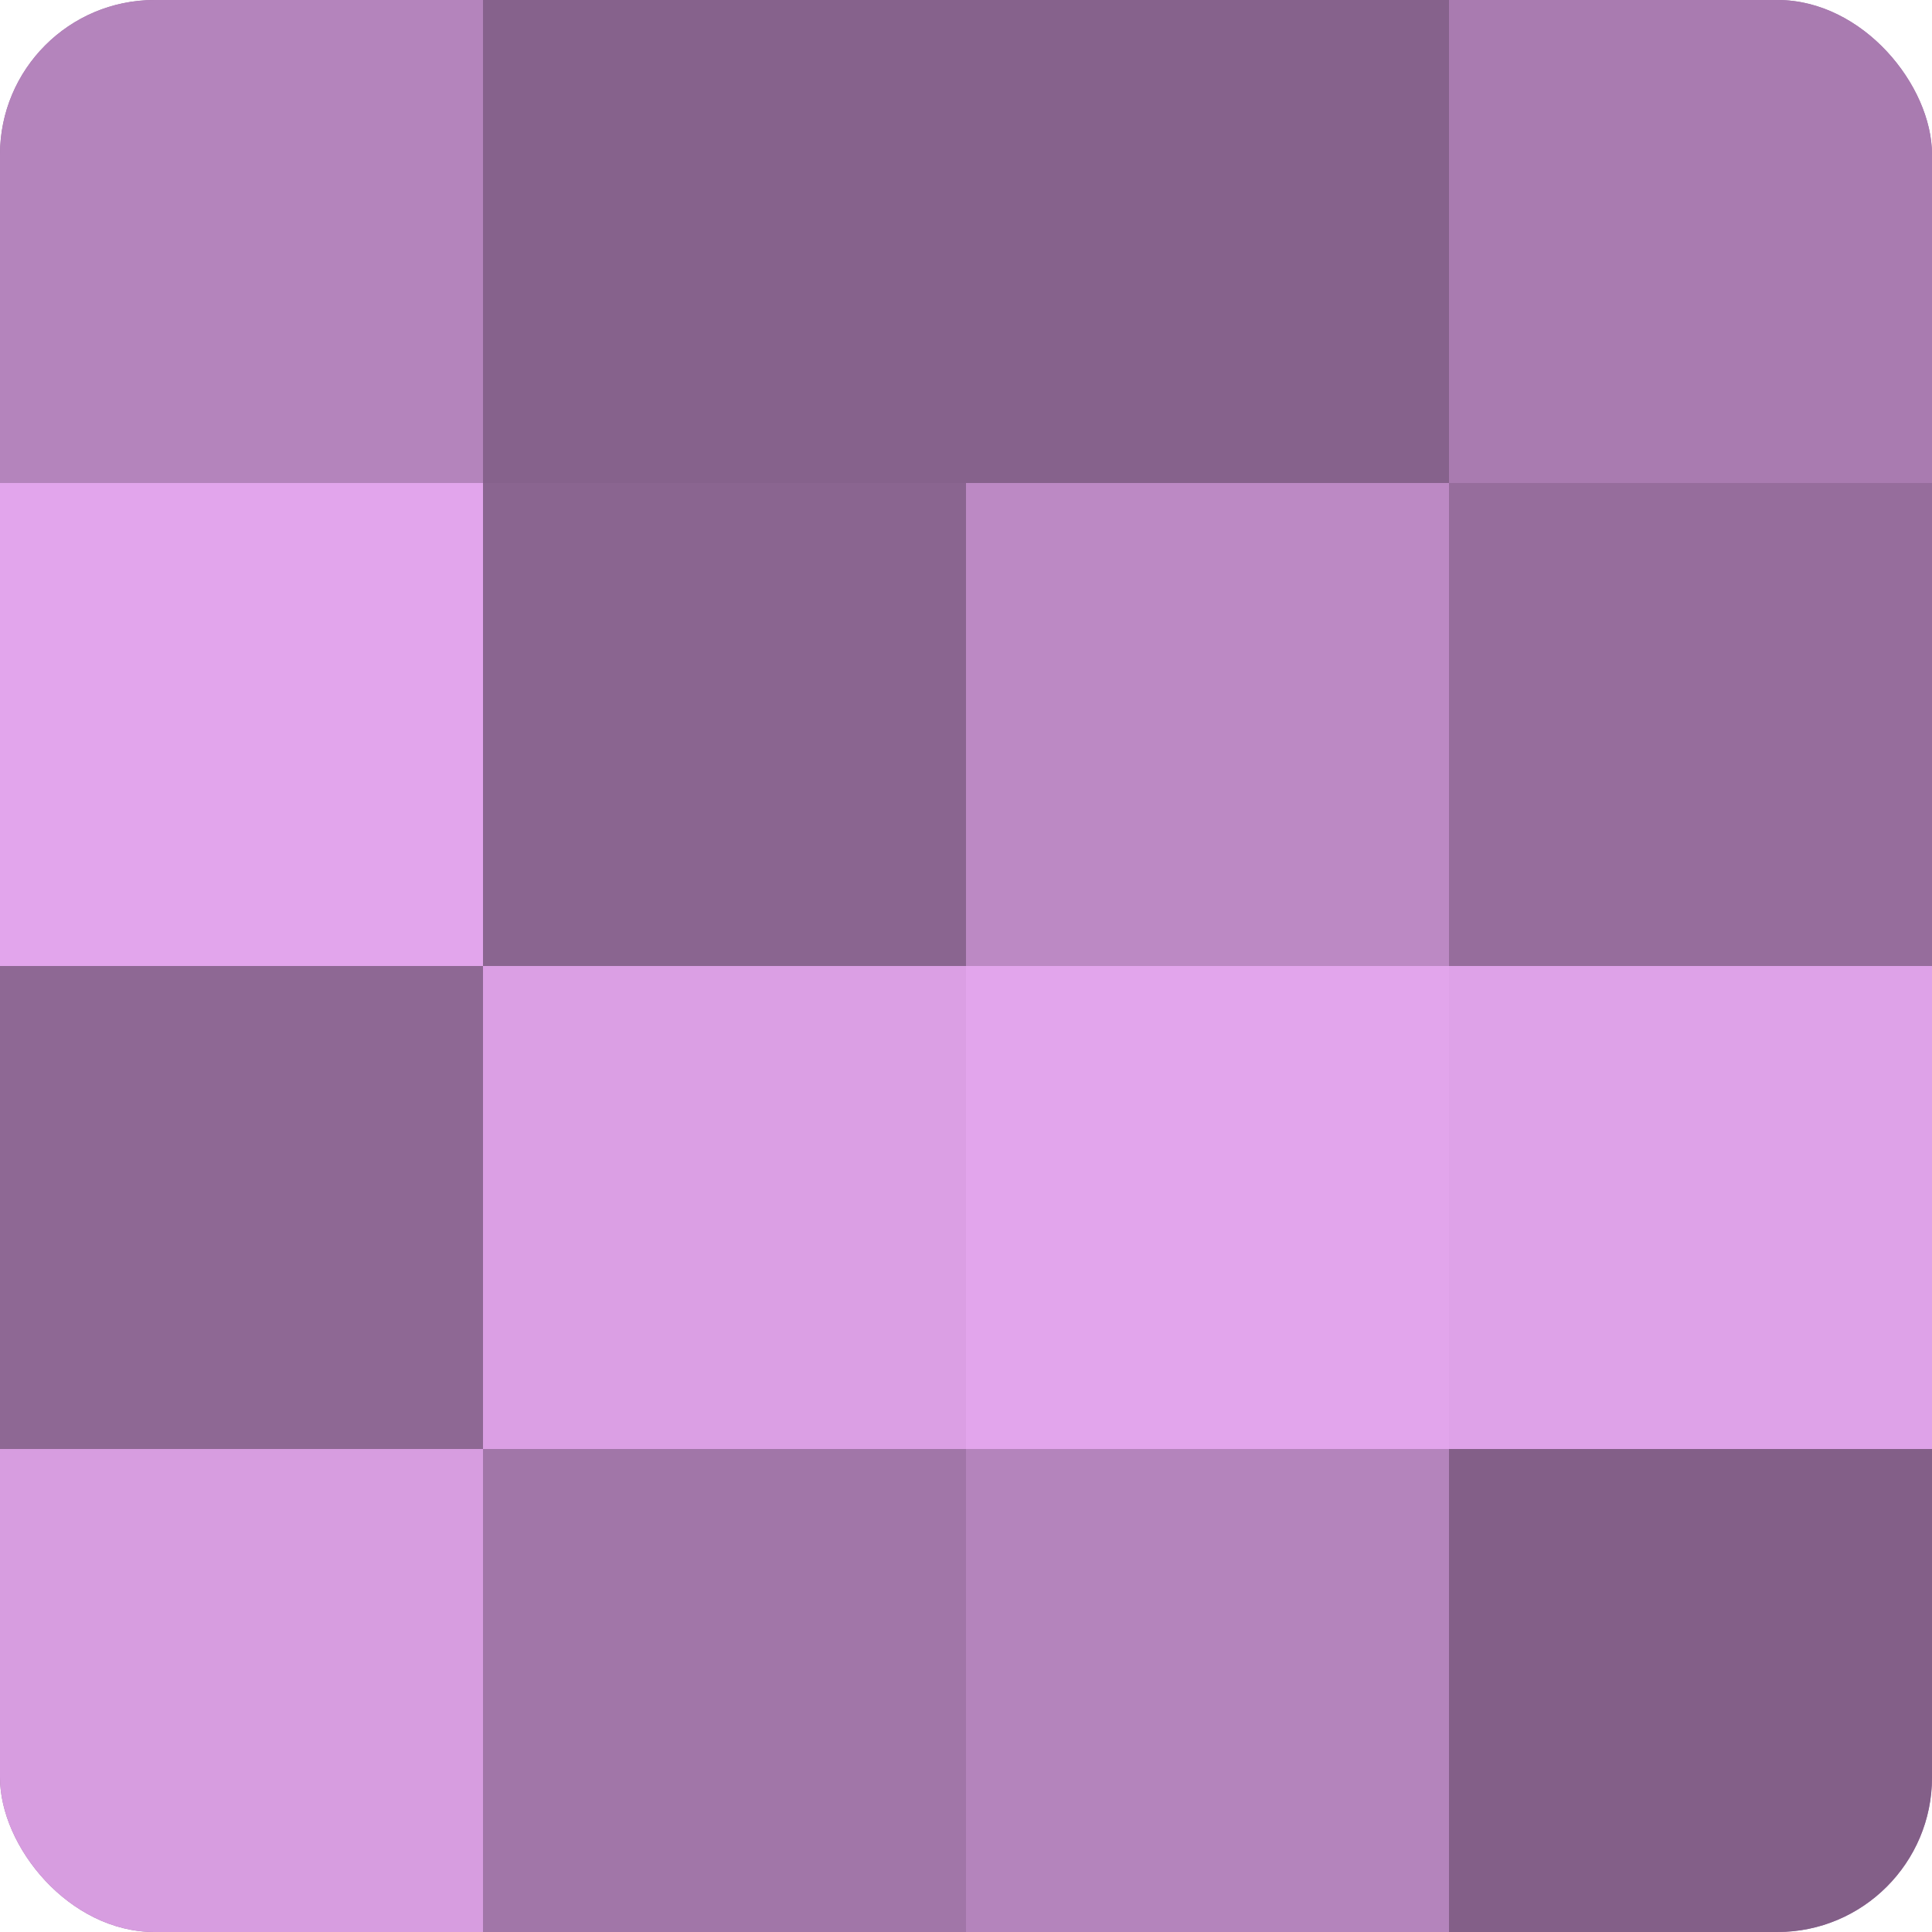<?xml version="1.0" encoding="UTF-8"?>
<svg xmlns="http://www.w3.org/2000/svg" width="60" height="60" viewBox="0 0 100 100" preserveAspectRatio="xMidYMid meet"><defs><clipPath id="c" width="100" height="100"><rect width="100" height="100" rx="8" ry="8"/></clipPath></defs><g clip-path="url(#c)"><rect width="100" height="100" fill="#9970a0"/><rect width="25" height="25" fill="#b484bc"/><rect y="25" width="25" height="25" fill="#e2a5ec"/><rect y="50" width="25" height="25" fill="#8e6894"/><rect y="75" width="25" height="25" fill="#d79de0"/><rect x="25" width="25" height="25" fill="#86628c"/><rect x="25" y="25" width="25" height="25" fill="#8a6590"/><rect x="25" y="50" width="25" height="25" fill="#db9fe4"/><rect x="25" y="75" width="25" height="25" fill="#a176a8"/><rect x="50" width="25" height="25" fill="#86628c"/><rect x="50" y="25" width="25" height="25" fill="#bc89c4"/><rect x="50" y="50" width="25" height="25" fill="#e2a5ec"/><rect x="50" y="75" width="25" height="25" fill="#b484bc"/><rect x="75" width="25" height="25" fill="#a97bb0"/><rect x="75" y="25" width="25" height="25" fill="#966d9c"/><rect x="75" y="50" width="25" height="25" fill="#dea2e8"/><rect x="75" y="75" width="25" height="25" fill="#835f88"/></g></svg>
